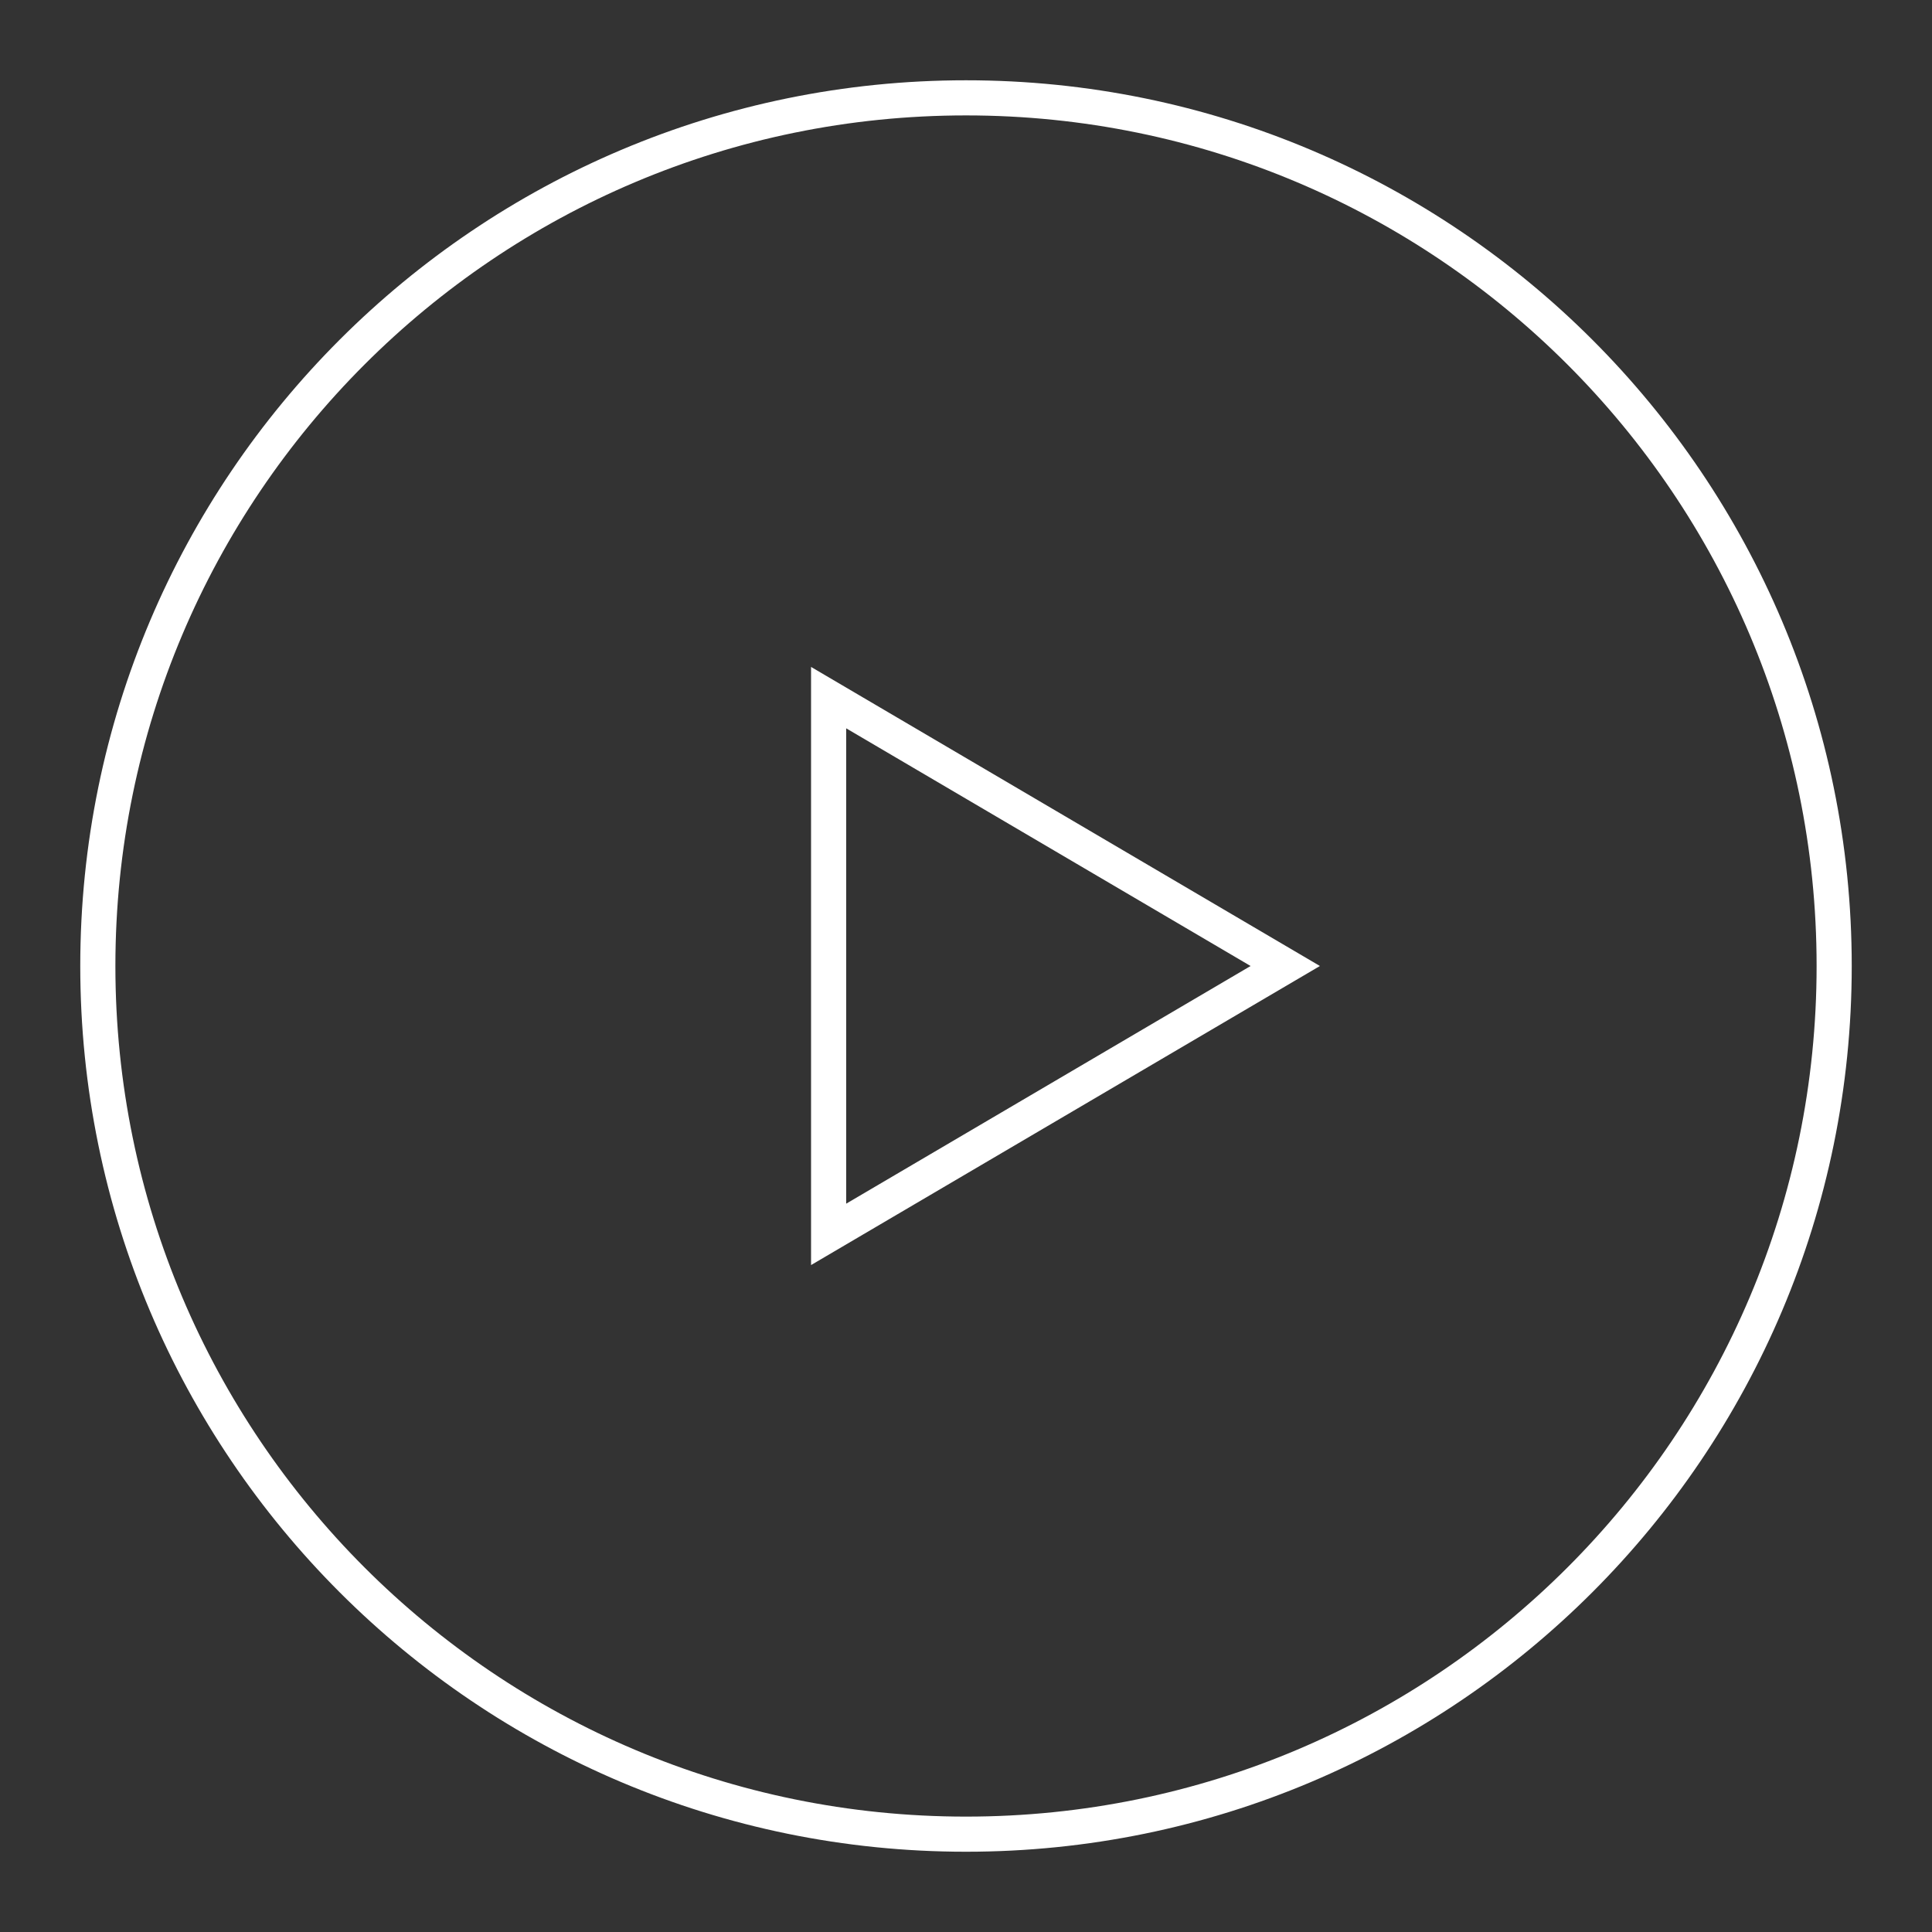 <svg xmlns="http://www.w3.org/2000/svg" width="55" height="55" viewBox="0 0 110 110"><rect x="0" y="0" width="110" height="110" fill="#333333" stroke="none"/><path stroke-width="2" stroke="#FFF" fill="none" d="M55 5.571c27.299 0 49.43 22.13 49.43 49.429 0 27.299-22.131 49.43-49.43 49.43S5.57 82.299 5.57 55 27.701 5.571 55 5.571z"/><path stroke-width="2" stroke="#FFF" fill="none" d="M47.178 39.72L73.177 55 47.178 70.28V39.72z"/></svg>